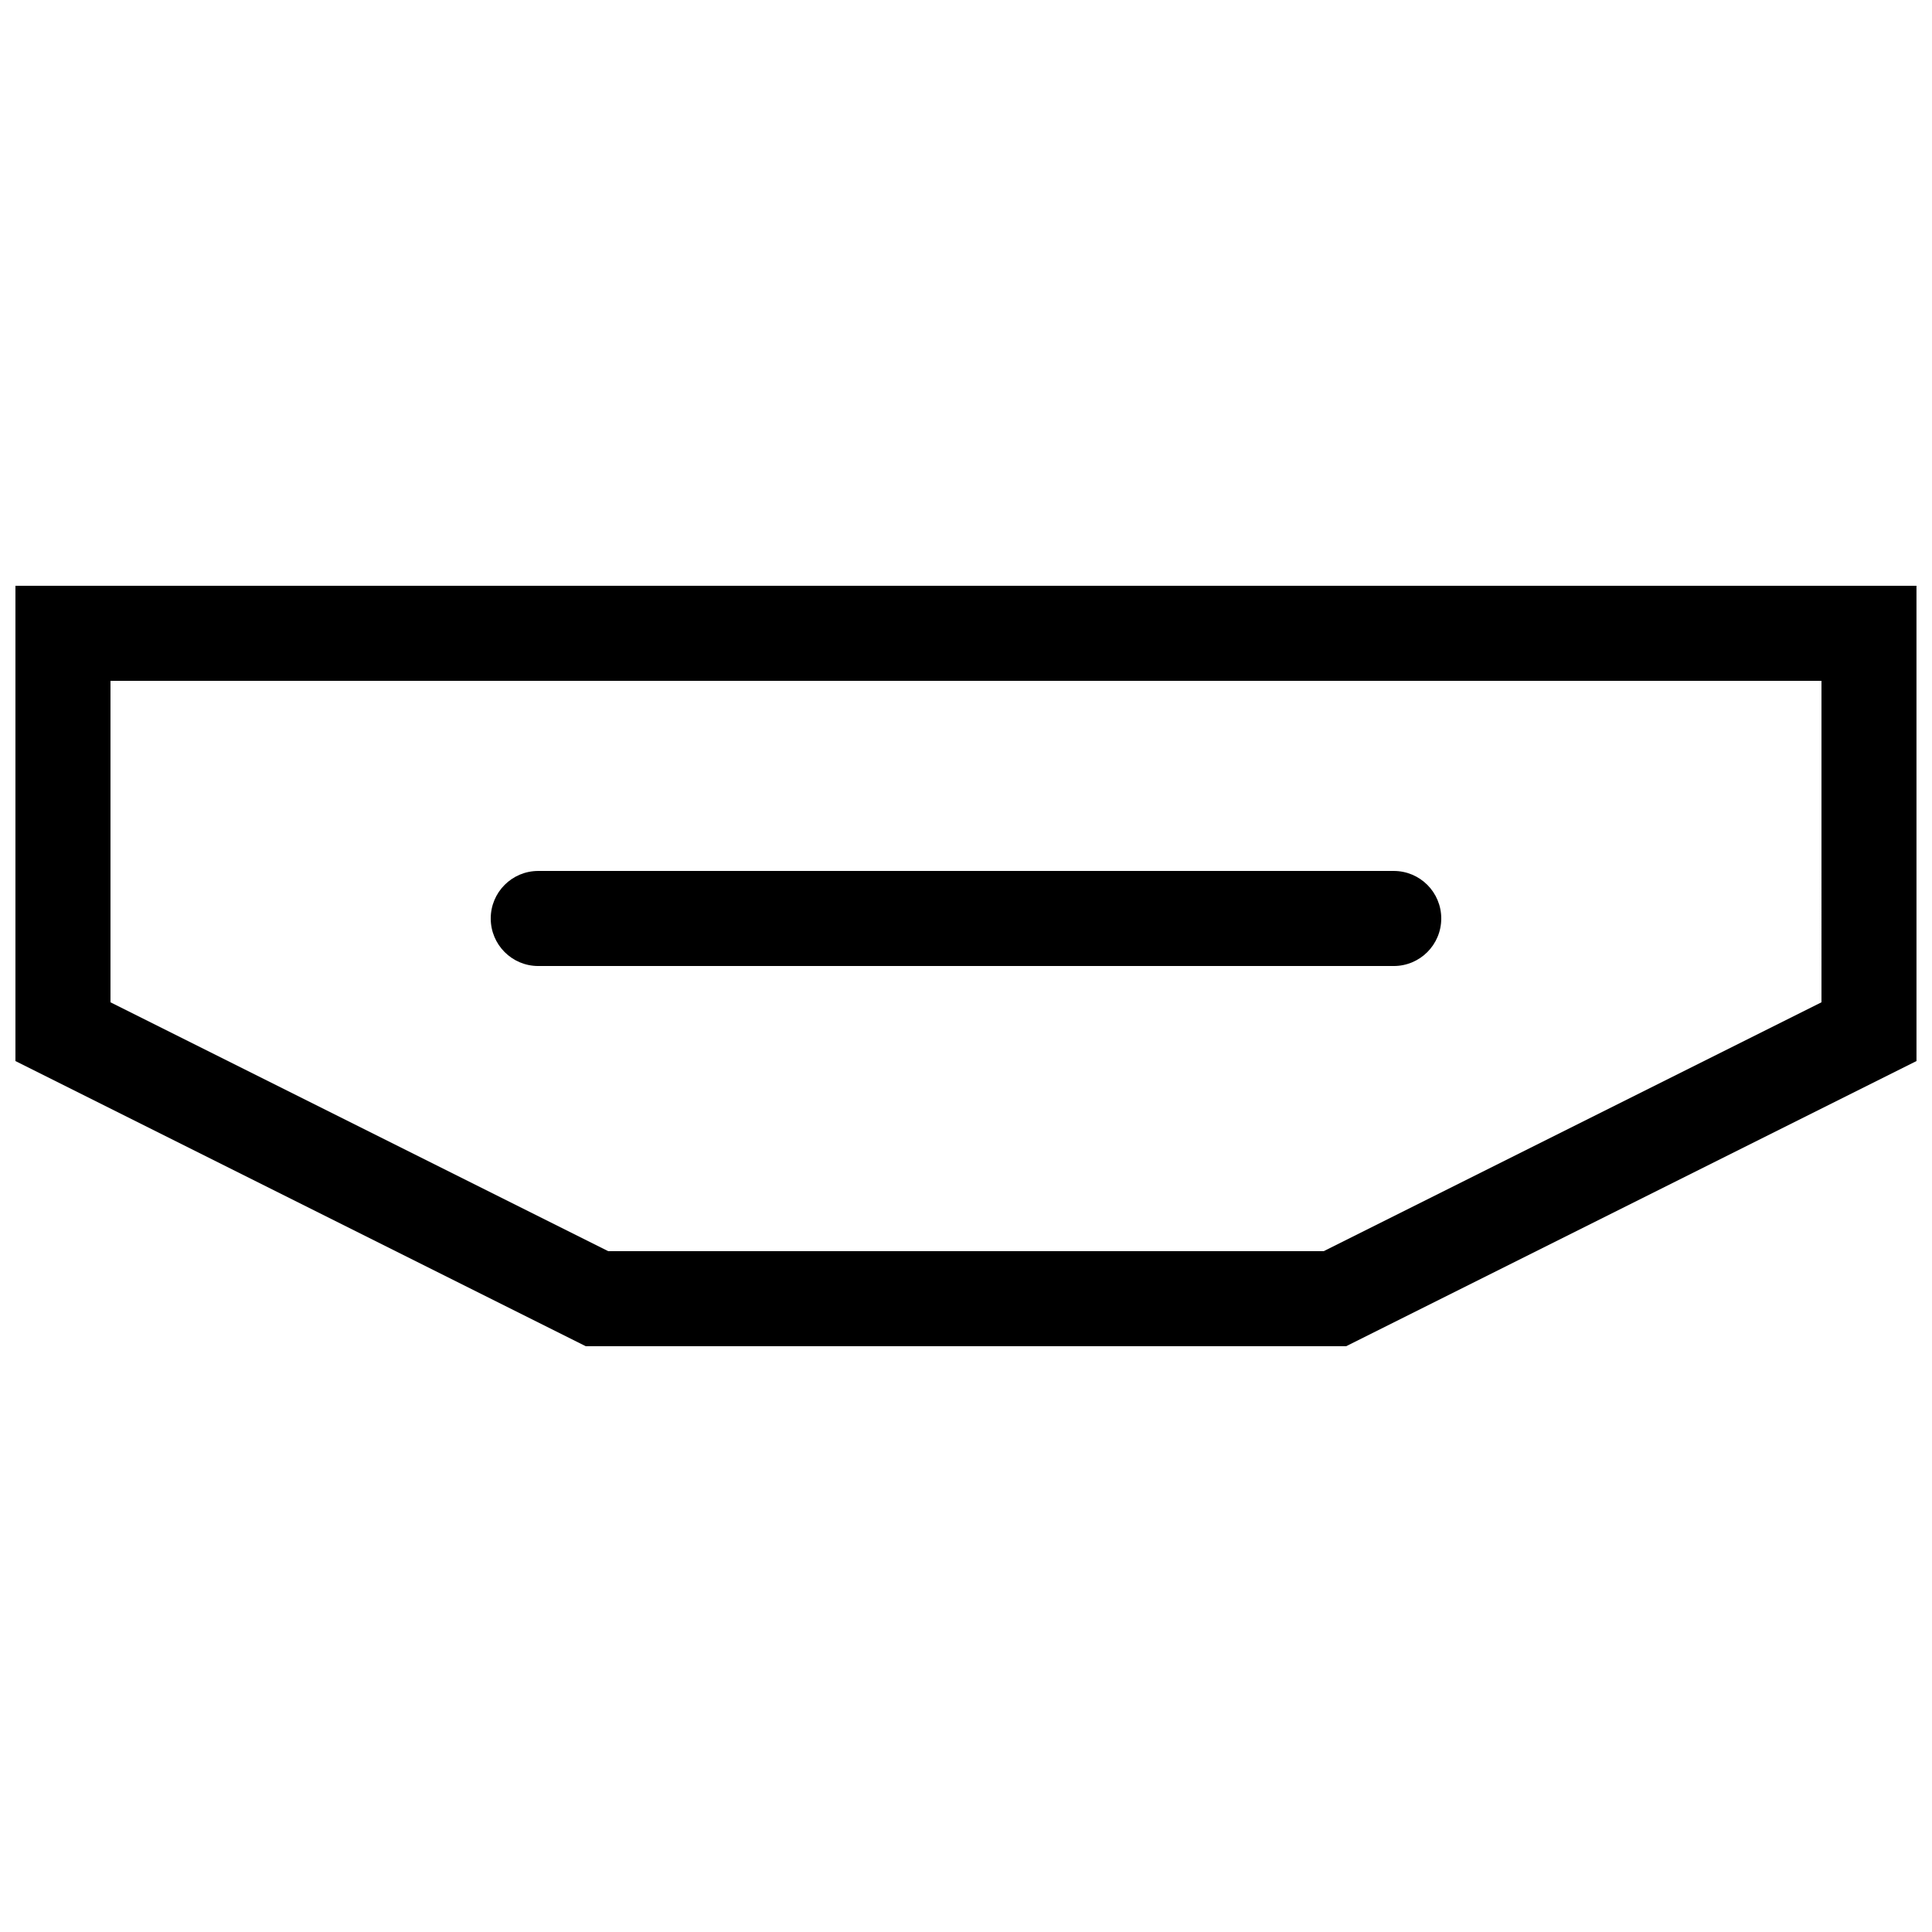 <?xml version="1.0" encoding="UTF-8"?>
<!-- Uploaded to: SVG Find, www.svgrepo.com, Generator: SVG Find Mixer Tools -->
<svg width="800px" height="800px" version="1.1" viewBox="144 144 512 512" xmlns="http://www.w3.org/2000/svg">
 <defs>
  <clipPath id="a">
   <path d="m148.09 299h503.81v202h-503.81z"/>
  </clipPath>
 </defs>
 <g clip-path="url(#a)">
  <path d="m148.09 299.24v125.95l151.14 75.57h201.52l151.14-75.57-0.004-125.95zm478.62 110.38-131.91 65.953h-189.61l-131.91-65.953v-85.191h453.43zm-352.66-22.215c0-6.961 5.633-12.594 12.594-12.594h226.71c6.961 0 12.594 5.633 12.594 12.594 0 6.965-5.633 12.598-12.594 12.598h-226.71c-6.961 0-12.594-5.633-12.594-12.598z"/>
 </g>
</svg>